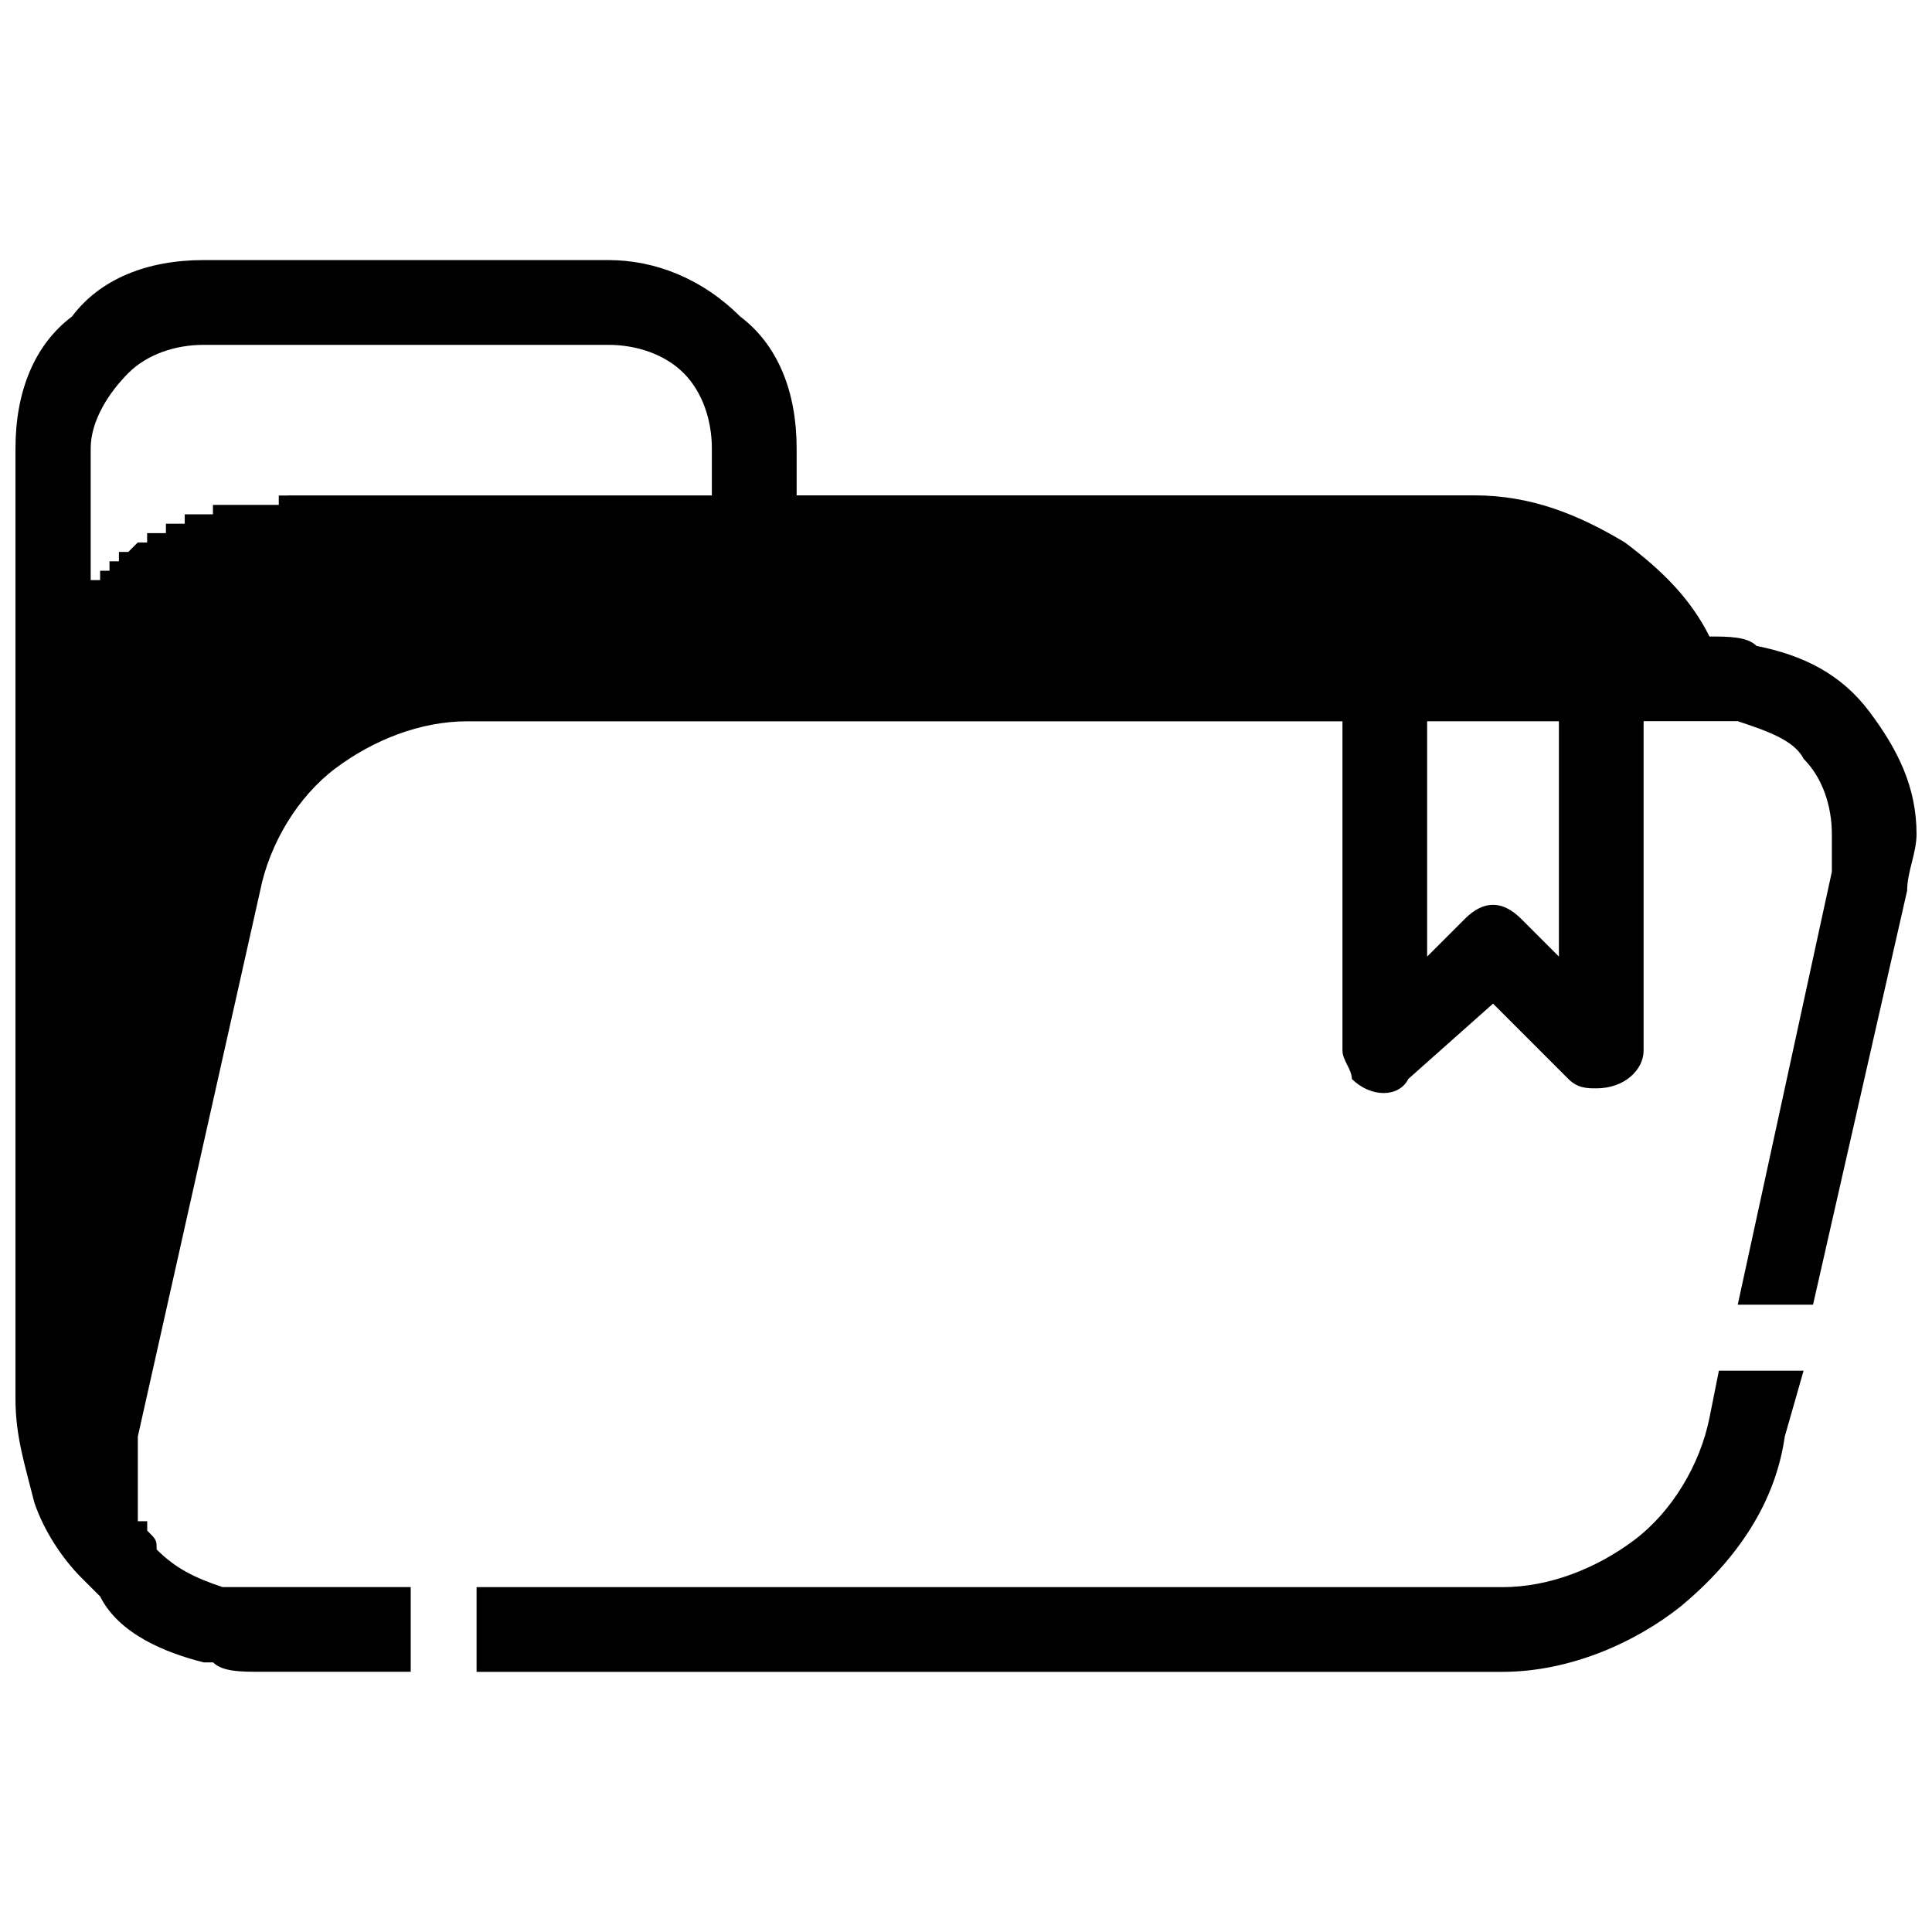 <?xml version="1.0" encoding="UTF-8"?>
<!-- Uploaded to: SVG Repo, www.svgrepo.com, Generator: SVG Repo Mixer Tools -->
<svg width="800px" height="800px" version="1.1" viewBox="144 144 512 512" xmlns="http://www.w3.org/2000/svg">
 <defs>
  <clipPath id="a">
   <path d="m148.09 212h503.81v376h-503.81z"/>
  </clipPath>
 </defs>
 <path d="m270.3 564.61h271.86c12.469 0 24.941-4.988 34.918-12.469 9.977-7.481 17.457-19.953 19.953-32.422l2.492-12.469h22.445l-4.988 17.457c-2.492 17.457-12.469 32.422-27.434 44.895-12.469 9.977-29.93 17.457-47.387 17.457h-271.86z" fill-rule="evenodd"/>
 <g clip-path="url(#a)">
  <path d="m579.57 335.15v87.293c0 4.988-4.988 9.977-12.469 9.977-2.492 0-4.988 0-7.481-2.492l-19.953-19.953-22.445 19.953c-2.492 4.988-9.977 4.988-14.965 0 0-2.492-2.492-4.988-2.492-7.481v-87.293h-231.95c-12.469 0-24.941 4.988-34.918 12.469-9.977 7.481-17.457 19.953-19.953 32.422l-32.422 144.66v9.969 2.492 4.988 4.984h2.492v2.492c2.492 2.492 2.492 2.492 2.492 4.988 4.988 4.988 9.977 7.481 17.457 9.977h9.977 39.906v22.445h-39.906c-4.988 0-9.977 0-12.469-2.492h-2.492c-9.977-2.492-22.445-7.481-27.434-17.457-2.492-2.492-2.492-2.492-4.988-4.988-4.988-4.988-9.977-12.469-12.469-19.953-2.492-9.977-4.988-17.457-4.988-27.434v-251.91c0-14.965 4.988-27.434 14.965-34.918 7.481-9.977 19.953-14.965 34.918-14.965h107.25c12.469 0 24.941 4.988 34.918 14.965 9.977 7.481 14.965 19.953 14.965 34.918v12.469h179.57c14.965 0 27.434 4.988 39.906 12.469 9.977 7.481 17.457 14.965 22.445 24.941 4.988 0 9.977 0 12.469 2.492 12.469 2.492 22.445 7.481 29.93 17.457 7.481 9.977 12.469 19.953 12.469 32.422 0 4.988-2.492 9.977-2.492 14.965l-24.941 109.74h-19.953l24.941-114.73v-9.977c0-7.481-2.492-14.965-7.481-19.953-2.492-4.988-9.977-7.481-17.457-9.977h-7.481-17.457zm-57.363 0v62.352l9.977-9.977c4.988-4.988 9.977-4.988 14.965 0l9.977 9.977v-62.352zm-301.79-59.859h112.23v-12.469c0-7.481-2.492-14.965-7.481-19.953-4.988-4.988-12.469-7.481-19.953-7.481h-107.25c-7.481 0-14.965 2.492-19.953 7.481-4.988 4.988-9.977 12.469-9.977 19.953v34.918h2.492v-2.492h2.492v-2.492h2.492v-2.492h2.492l2.492-2.492h2.492v-2.492h4.984v-2.492h4.984v-2.492h7.477v-2.492h17.445v-2.492h2.492z" fill-rule="evenodd"/>
 </g>
</svg>